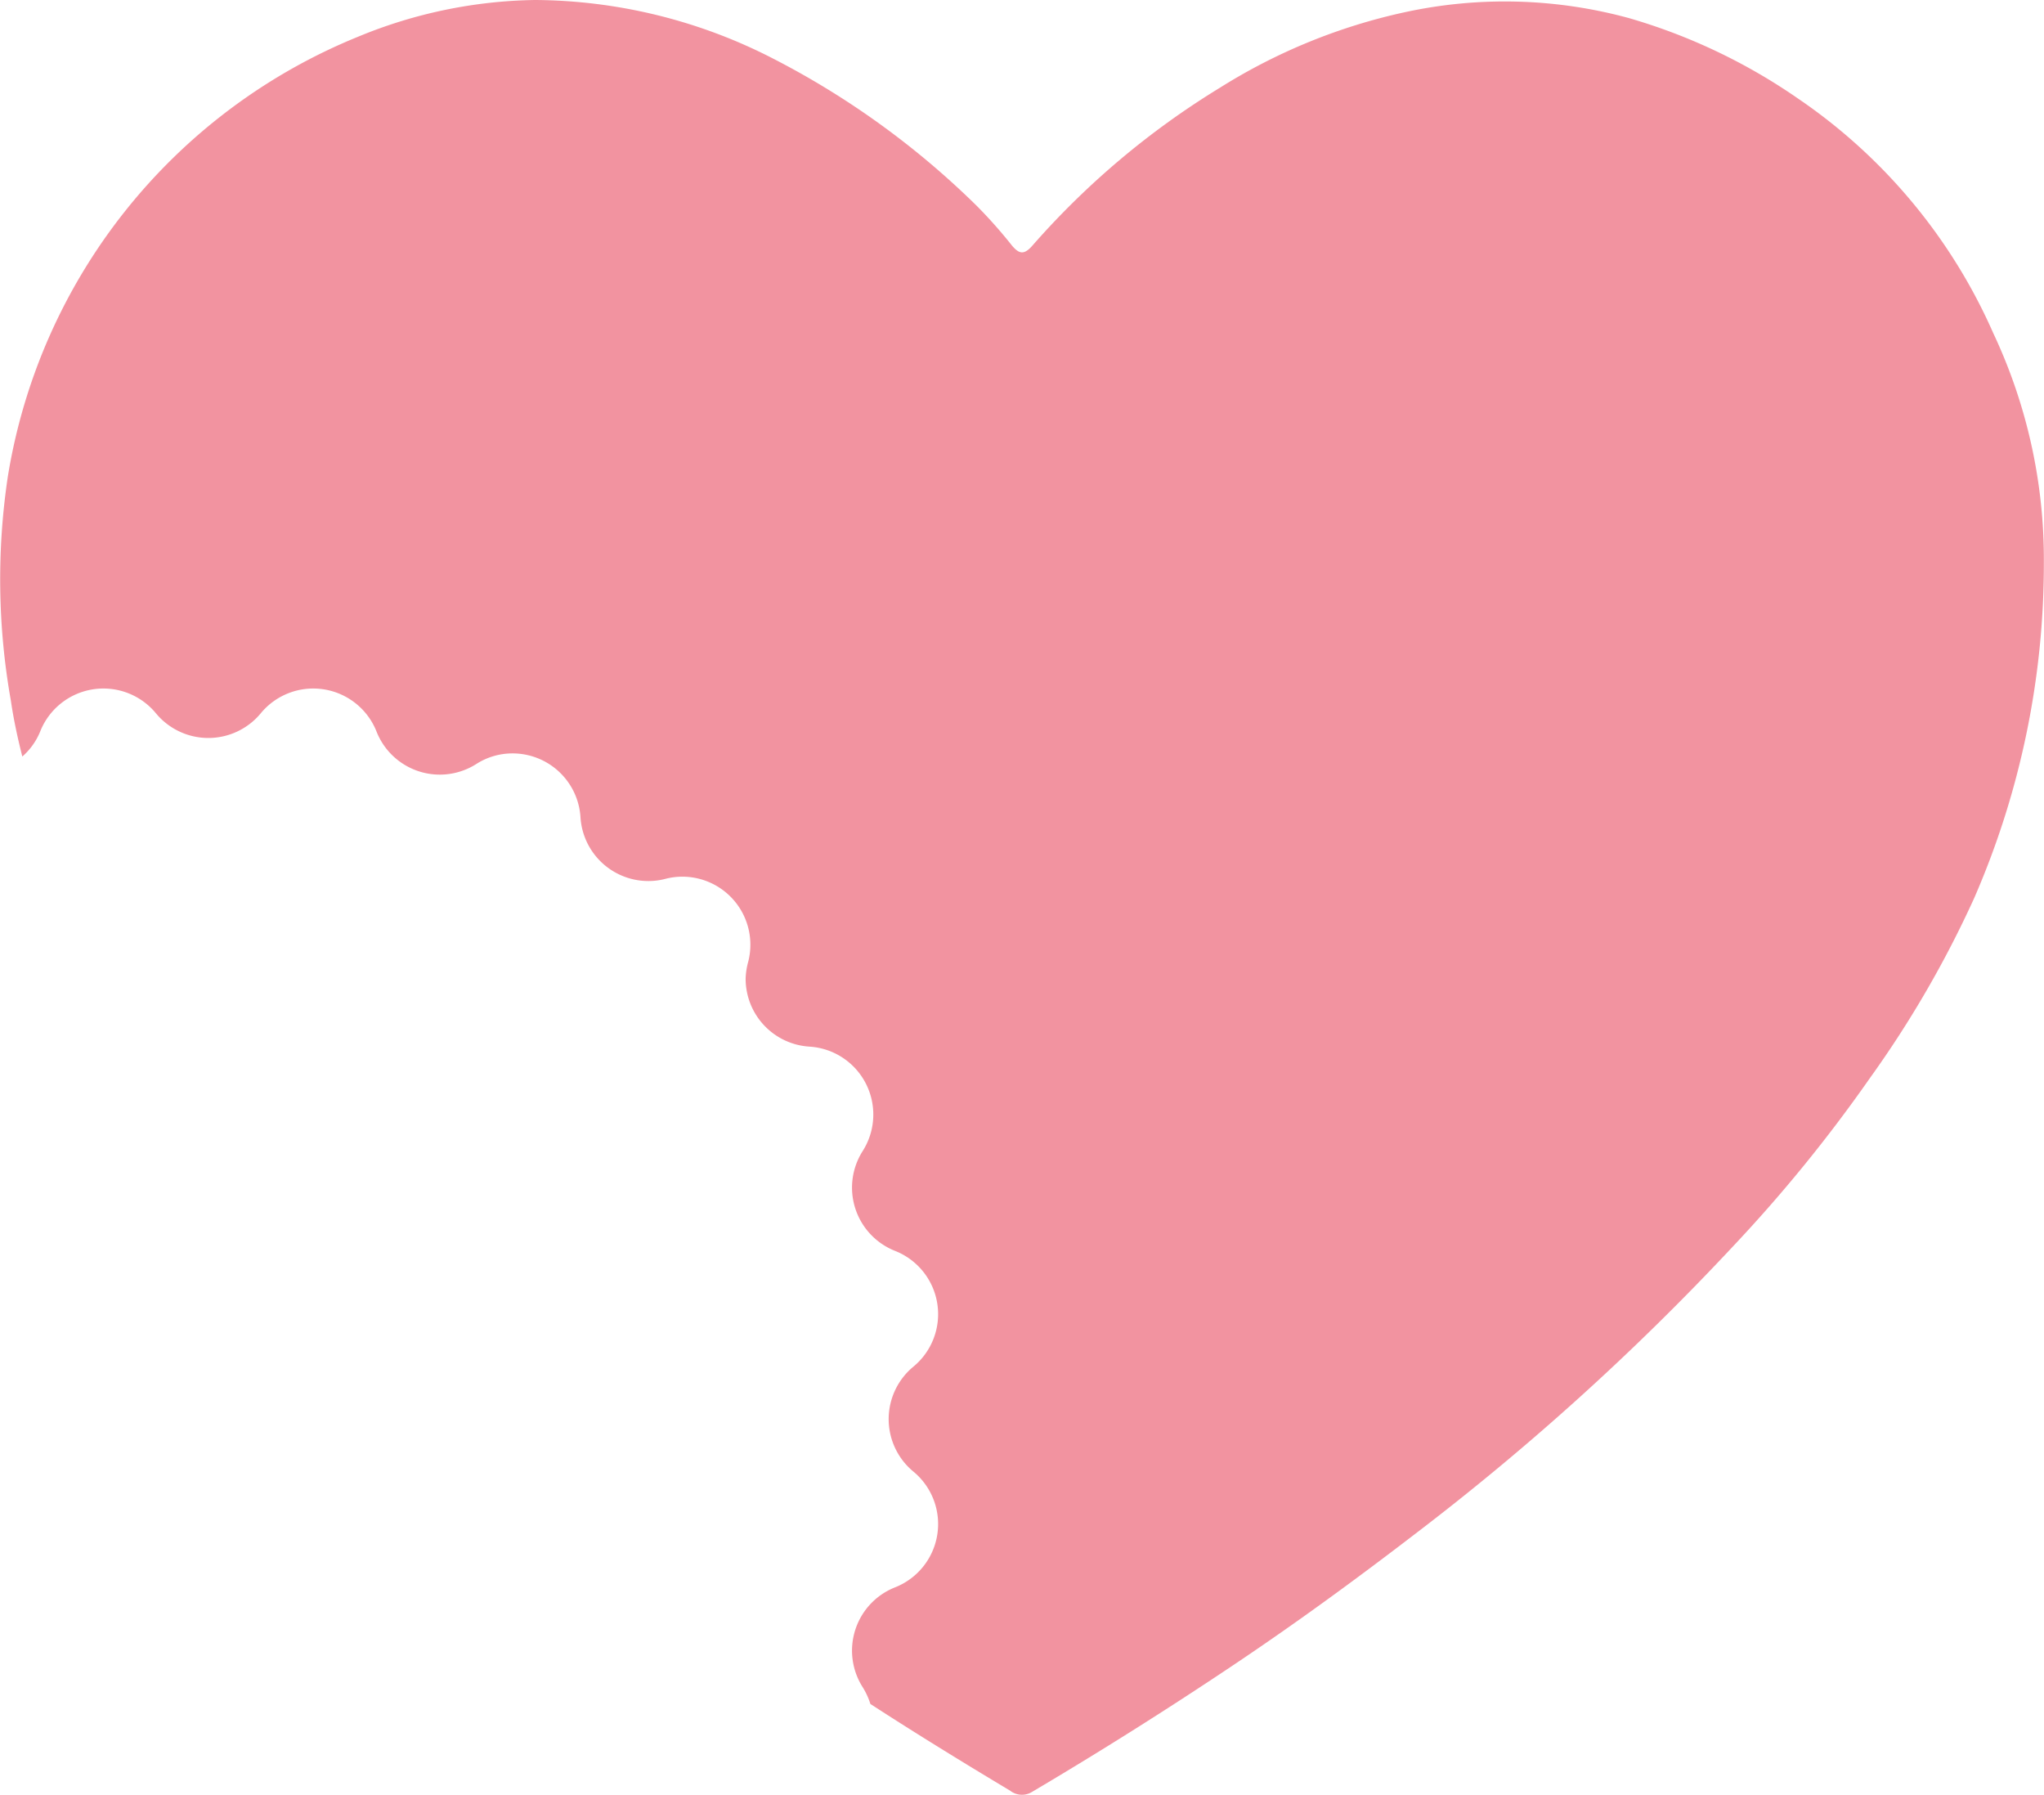 <svg xmlns="http://www.w3.org/2000/svg" viewBox="0 0 150.25 131.91"><defs><style>.cls-1{fill:#f293a0;}</style></defs><g id="Layer_2" data-name="Layer 2"><g id="Layer_1-2" data-name="Layer 1"><path class="cls-1" d="M150.24,41.3A61.55,61.55,0,0,1,145.12,66a78,78,0,0,1-7.68,13.25,108.94,108.94,0,0,1-10.07,12.37A187.36,187.36,0,0,1,104,112.75c-4.39,3.37-8.86,6.63-13.47,9.71q-7.22,4.83-14.68,9.24a1.41,1.41,0,0,1-1.6-.1c-3.46-2.07-6.89-4.18-10.27-6.37a5.31,5.31,0,0,0-.57-1.24,5,5,0,0,1,2.38-7.33,5,5,0,0,0,1.35-8.51,5,5,0,0,1,0-7.71,5,5,0,0,0-1.35-8.51,5,5,0,0,1-2.38-7.33,5,5,0,0,0-3.91-7.68,5,5,0,0,1-4.69-5A5.24,5.24,0,0,1,55,70.68a5,5,0,0,0-4.84-6.25,4.93,4.93,0,0,0-1.25.16,4.85,4.85,0,0,1-1.24.16,5,5,0,0,1-5-4.69,5,5,0,0,0-5-4.69,4.91,4.91,0,0,0-2.66.78,5,5,0,0,1-7.33-2.38,5,5,0,0,0-8.51-1.35,5,5,0,0,1-7.71,0,5,5,0,0,0-8.51,1.35A4.9,4.9,0,0,1,1.64,55.6C1.3,54.25,1,52.88.8,51.5A51,51,0,0,1,.57,35.06,42.16,42.16,0,0,1,26.32,2.7a35.25,35.25,0,0,1,13-2.7A38.71,38.71,0,0,1,56.78,4.28a61.21,61.21,0,0,1,15,10.83,34.88,34.88,0,0,1,2.61,2.94c.52.61.88.71,1.5,0A59.65,59.65,0,0,1,89.67,6.45,42.46,42.46,0,0,1,103.3.89a34.64,34.64,0,0,1,16.44.44,42.63,42.63,0,0,1,12.44,5.92,40.65,40.65,0,0,1,14.33,17.21A39,39,0,0,1,150.24,41.3Z"></path></g></g></svg>